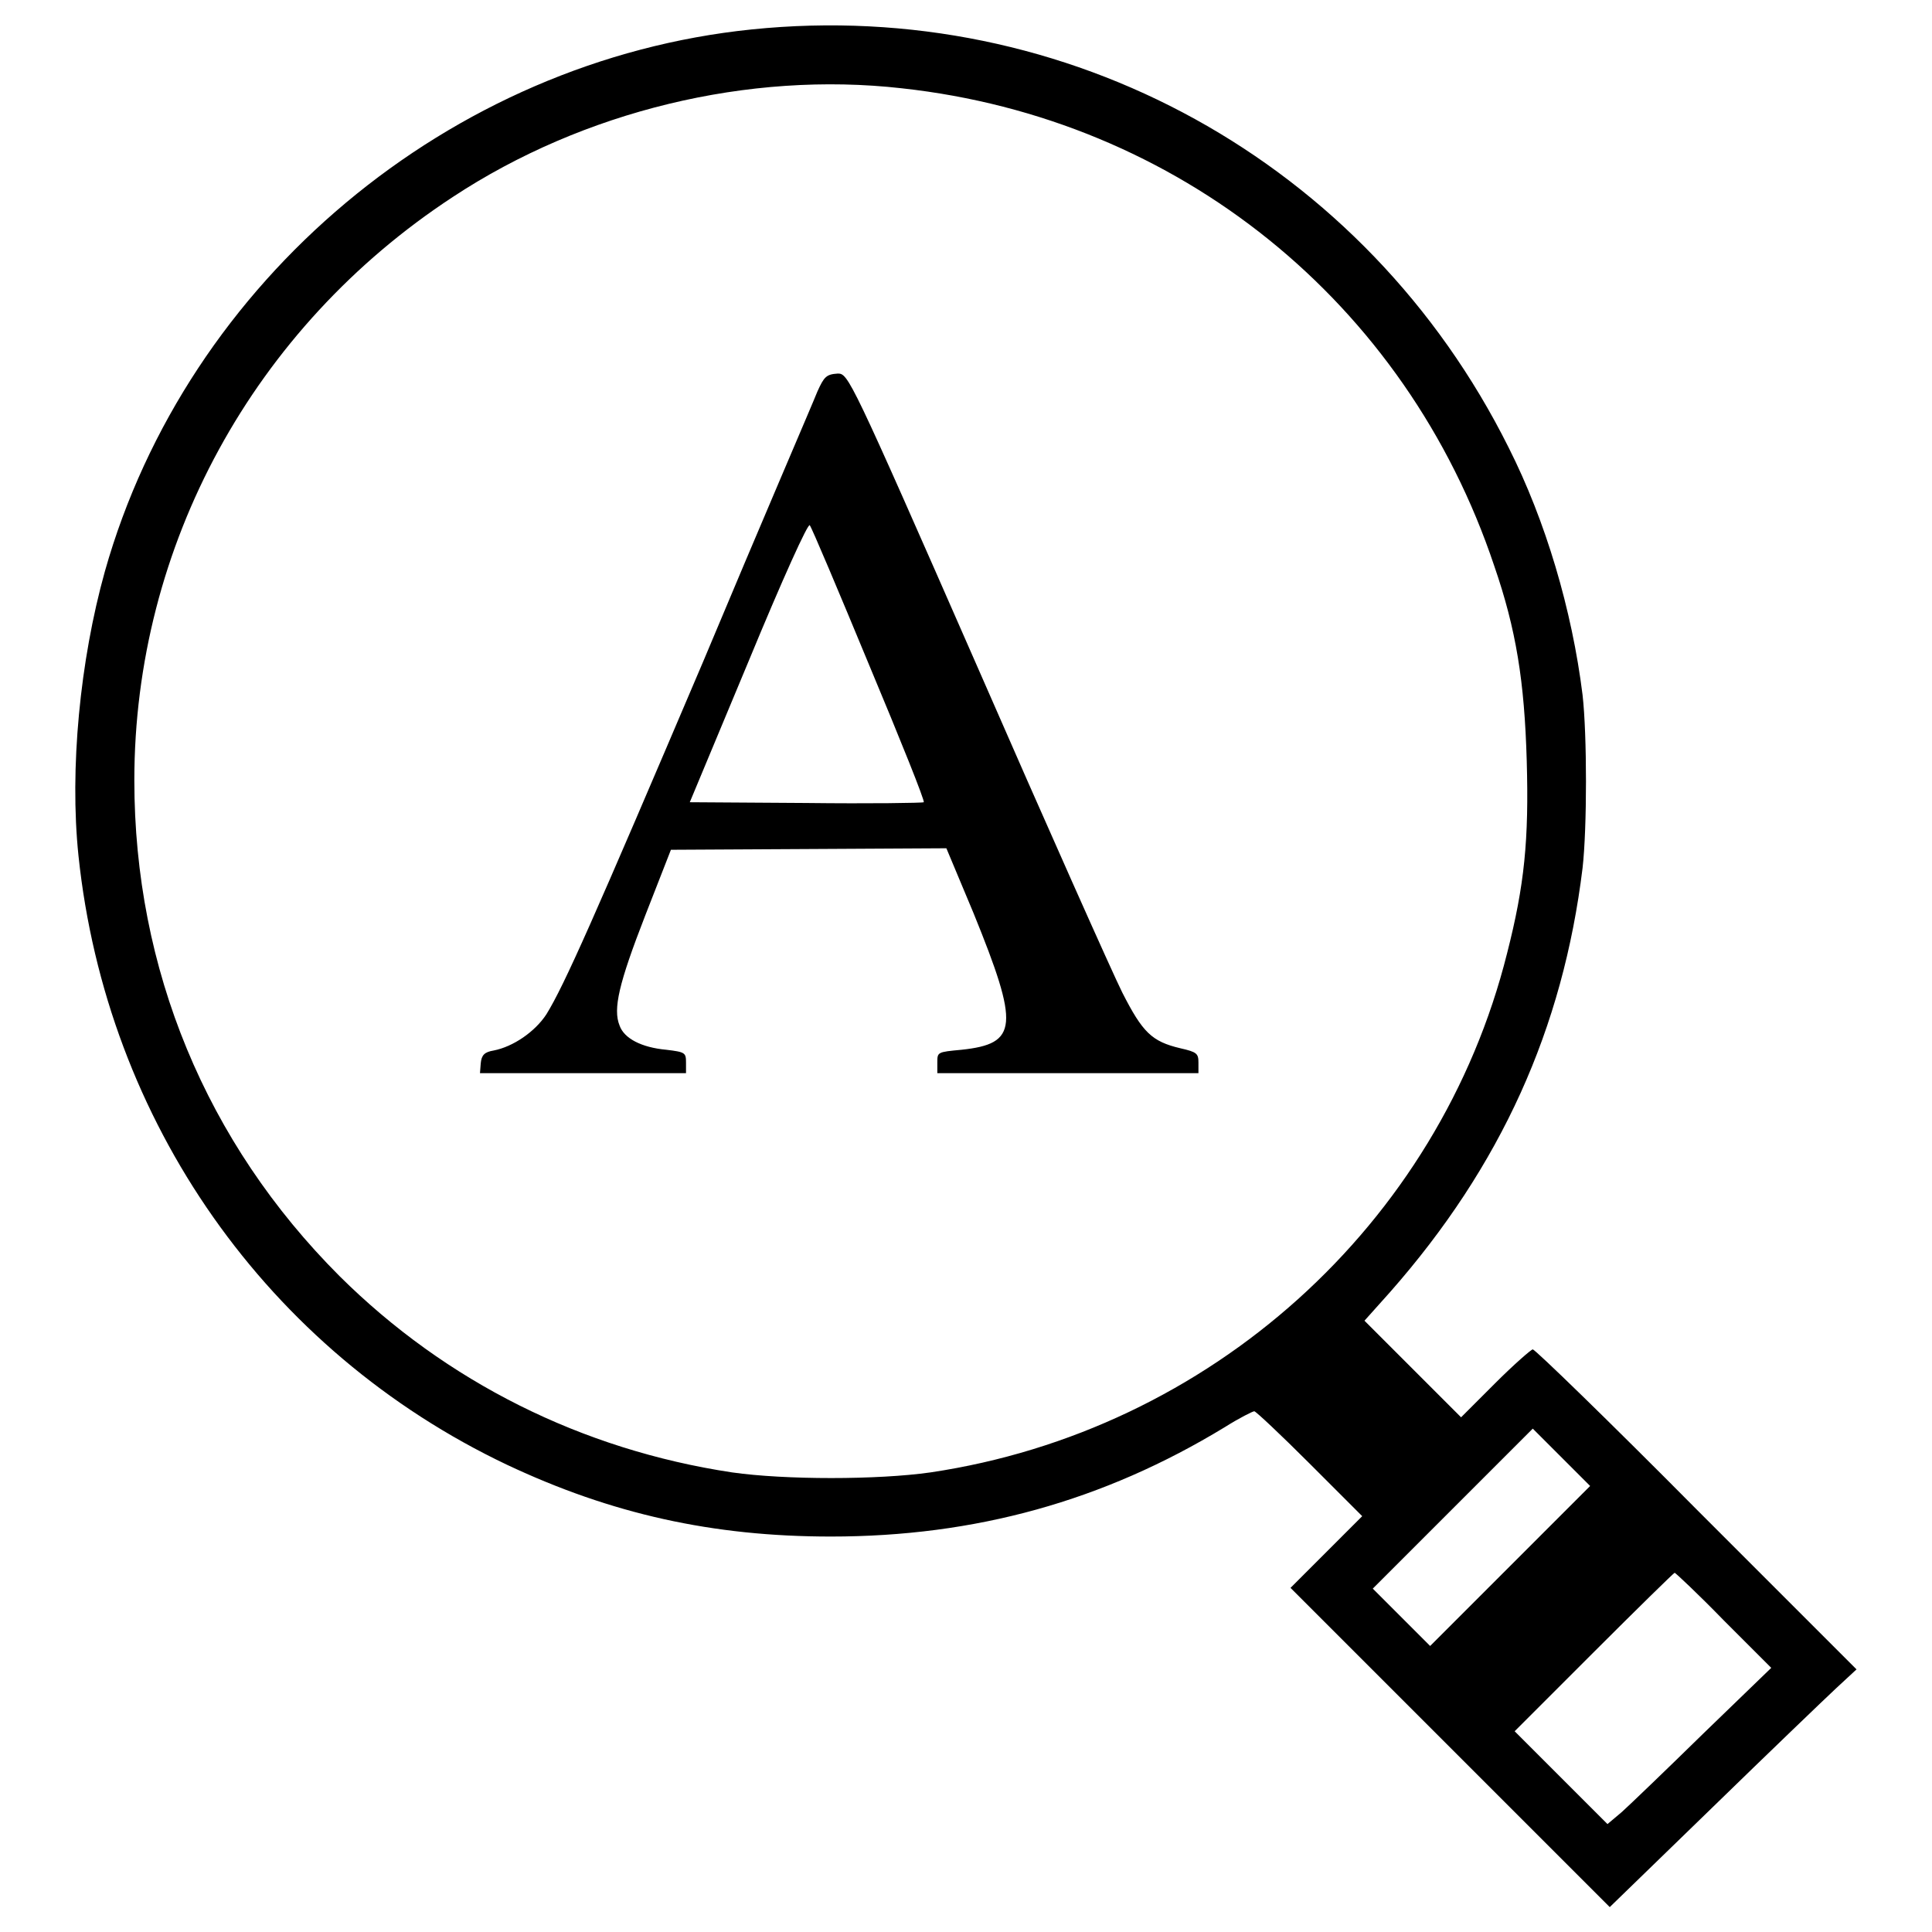 <?xml version="1.0" encoding="utf-8"?>
<!-- Svg Vector Icons : http://www.onlinewebfonts.com/icon -->
<!DOCTYPE svg PUBLIC "-//W3C//DTD SVG 1.1//EN" "http://www.w3.org/Graphics/SVG/1.1/DTD/svg11.dtd">
<svg version="1.1" xmlns="http://www.w3.org/2000/svg" xmlns:xlink="http://www.w3.org/1999/xlink" x="0px" y="0px" viewBox="0 0 256 256" enable-background="new 0 0 256 256" xml:space="preserve">
<g><g><g><path fill="#000000" d="M99.6,3.9C59.6,8,24.8,37.1,13.9,75.7c-3.3,11.8-4.7,26.2-3.5,37.7c3.7,35.2,25,65.6,56.8,80.7c13.8,6.5,27.2,9.5,42.9,9.5c19.1,0,36.1-4.7,52.2-14.5c1.9-1.2,3.7-2.1,3.9-2.1c0.2,0,3.5,3.1,7.3,6.9l7,7l-4.7,4.7l-4.8,4.8l21.1,21.1l21.2,21.2l13.6-13.2c7.5-7.3,14.9-14.4,16.4-15.8l2.7-2.5l-21.2-21.2c-11.6-11.7-21.4-21.2-21.7-21.2c-0.2,0-2.5,2-5,4.5l-4.5,4.5l-6.4-6.4l-6.4-6.4l3.4-3.8c14.7-16.7,22.9-34.9,25.5-56.2c0.6-5.3,0.6-17.6,0-22.9c-1.4-11.3-4.9-23.1-9.8-32.8C181,21.4,141.4-0.4,99.6,3.9z M119.5,11.7c36.6,4,66.8,28.3,78.5,63.3c2.9,8.4,4,15.3,4.3,25.8c0.3,10.5-0.3,16.5-2.6,25.5c-9,36-39.4,63.3-76.4,68.8c-7,1-19.3,1-26.3,0c-19.9-3-37.9-12-52-26c-17.7-17.7-27.2-40.7-27.2-65.7c0-31.1,15.8-60,42.2-77.3C77.3,14.7,99.2,9.4,119.5,11.7z M200.1,207.5l-10.6,10.6l-3.8-3.8l-3.8-3.8l10.6-10.6l10.6-10.6l3.8,3.8l3.8,3.8L200.1,207.5z M228.4,214.7l6.3,6.3l-9,8.7c-4.9,4.8-9.8,9.5-10.8,10.4l-1.9,1.6l-6.1-6.1l-6.2-6.2l10.5-10.5c5.7-5.7,10.6-10.5,10.7-10.5S225,211.2,228.4,214.7z"/><path fill="#000000" d="M108.3,51.9c-0.5,1.3-7.4,17.3-15.1,35.7c-14.6,34.3-18.4,42.9-20.8,46.8c-1.5,2.3-4.4,4.3-7,4.8c-1.2,0.2-1.6,0.6-1.7,1.7l-0.1,1.3h13.6h13.7v-1.4c0-1.3-0.1-1.4-2.6-1.7c-3.3-0.3-5.6-1.5-6.2-3.2c-0.9-2.2-0.1-5.6,3.4-14.6l3.4-8.7l18.3-0.1l18.2-0.1l3.6,8.6c6.1,15,5.9,17.3-1.6,18.1c-3.2,0.3-3.2,0.3-3.2,1.7v1.4h17.3h17.3v-1.4c0-1.2-0.2-1.4-2.4-1.9c-3.8-0.9-5-2.1-7.7-7.4c-1.3-2.6-10-22.1-19.3-43.4c-16.8-38.3-17-38.6-18.4-38.6C109.5,49.6,109.2,49.9,108.3,51.9z M115.2,88.2c4.1,9.8,7.4,18,7.2,18.1c-0.1,0.1-7.2,0.2-15.6,0.1l-15.4-0.1l7.8-18.7c4.5-10.9,7.9-18.4,8.1-18C107.6,70,111.1,78.3,115.2,88.2z"/></g></g></g>
</svg>